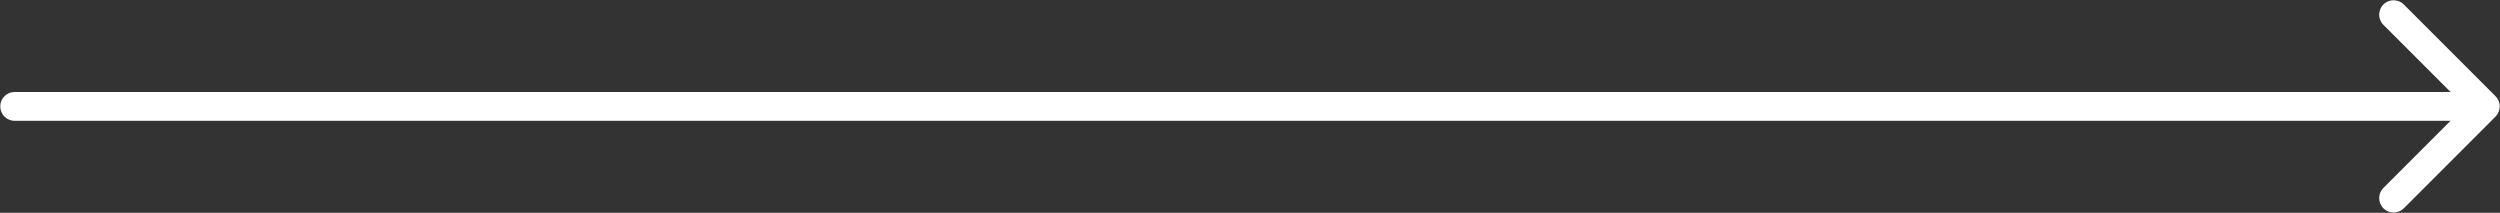 <?xml version="1.0" encoding="UTF-8"?> <svg xmlns="http://www.w3.org/2000/svg" width="4770" height="406" viewBox="0 0 4770 406" fill="none"><rect x="0" y="0" width="4770" height="406" fill="#333333" stroke="none"/> <path d="M28 175.5C12.812 175.5 0.5 187.812 0.5 203C0.5 218.188 12.812 230.5 28 230.5V175.5ZM4761.45 222.445C4772.18 211.706 4772.18 194.294 4761.45 183.555L4586.44 8.546C4575.7 -2.194 4558.29 -2.194 4547.55 8.546C4536.81 19.285 4536.81 36.697 4547.55 47.437L4703.11 203L4547.55 358.563C4536.81 369.303 4536.81 386.715 4547.55 397.454C4558.29 408.194 4575.7 408.194 4586.44 397.454L4761.45 222.445ZM28 230.5H4742V175.5H28V230.5Z" fill="white"></path> </svg> 